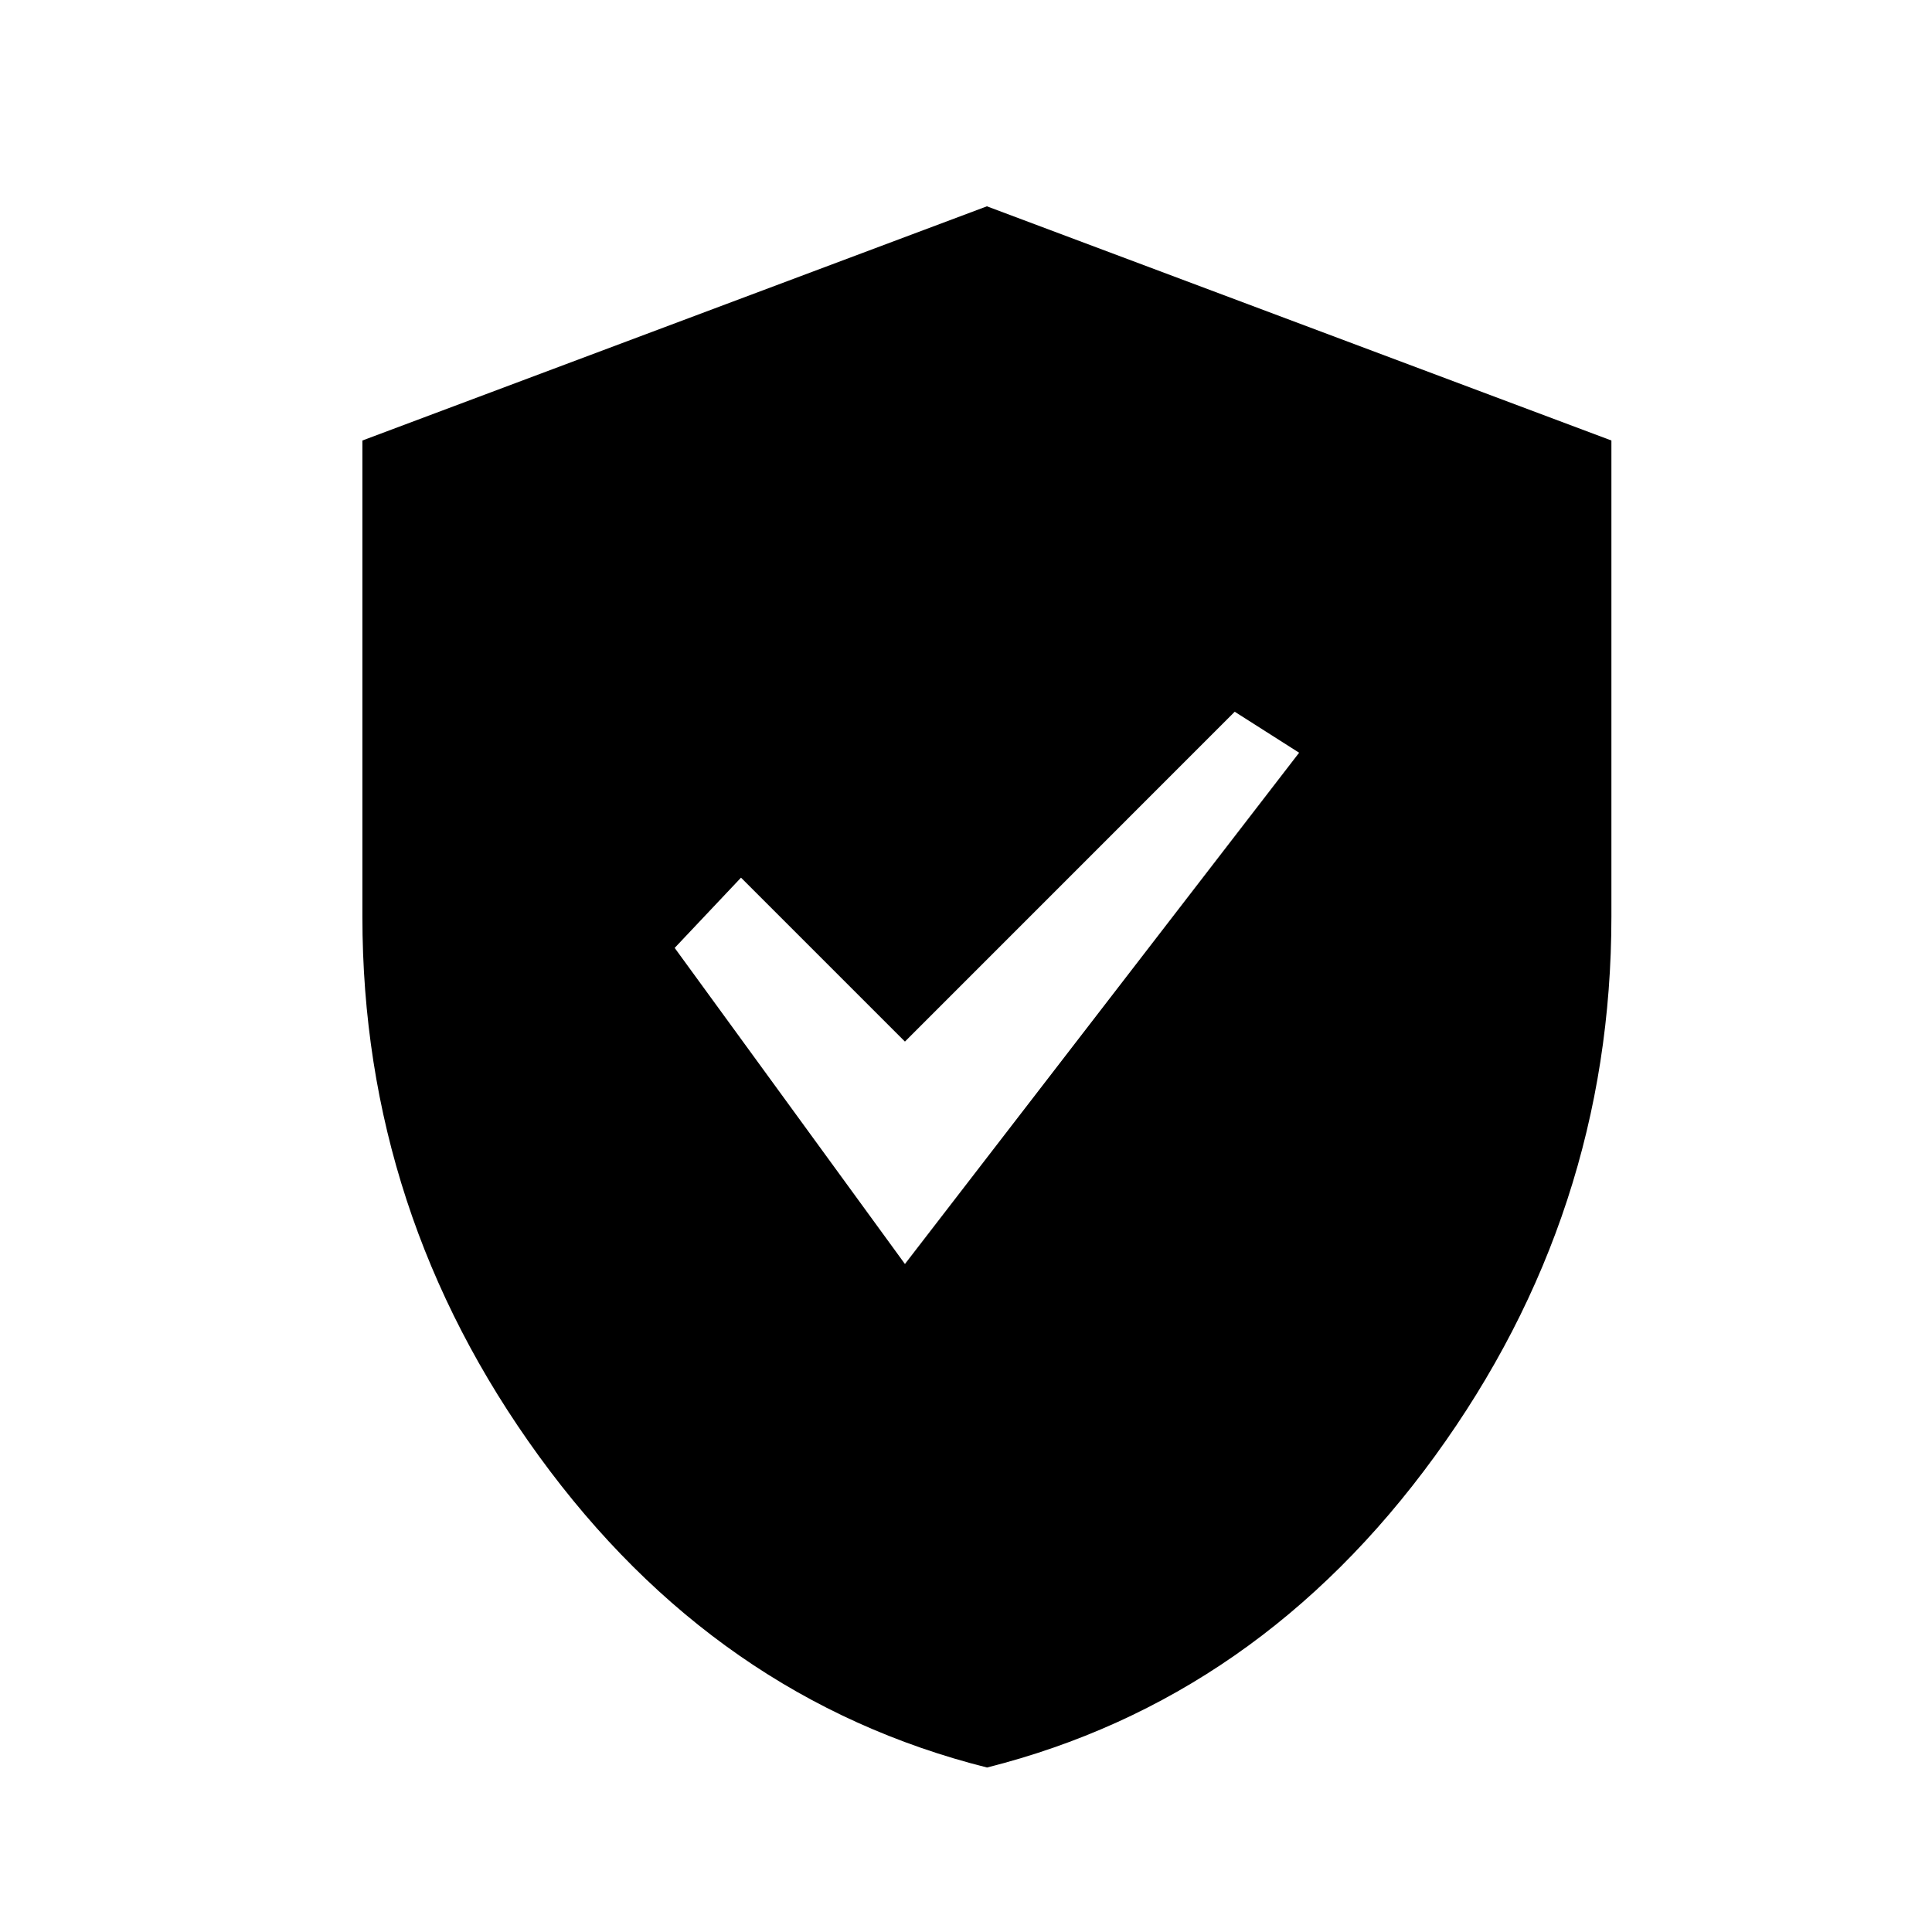 <svg xmlns="http://www.w3.org/2000/svg" fill="none" viewBox="0 0 33 33">
  <path fill="#000" d="m15.457 21.59 6.733-8.733-1.1-.7-5.633 5.634-2.8-2.8-1.133 1.2zm1.4 8.6q-4.633-1.166-7.65-5.316T6.19 15.657V7.524l10.667-4 10.667 4v8.133q0 5.067-3.017 9.217t-7.65 5.317"/>
</svg>
